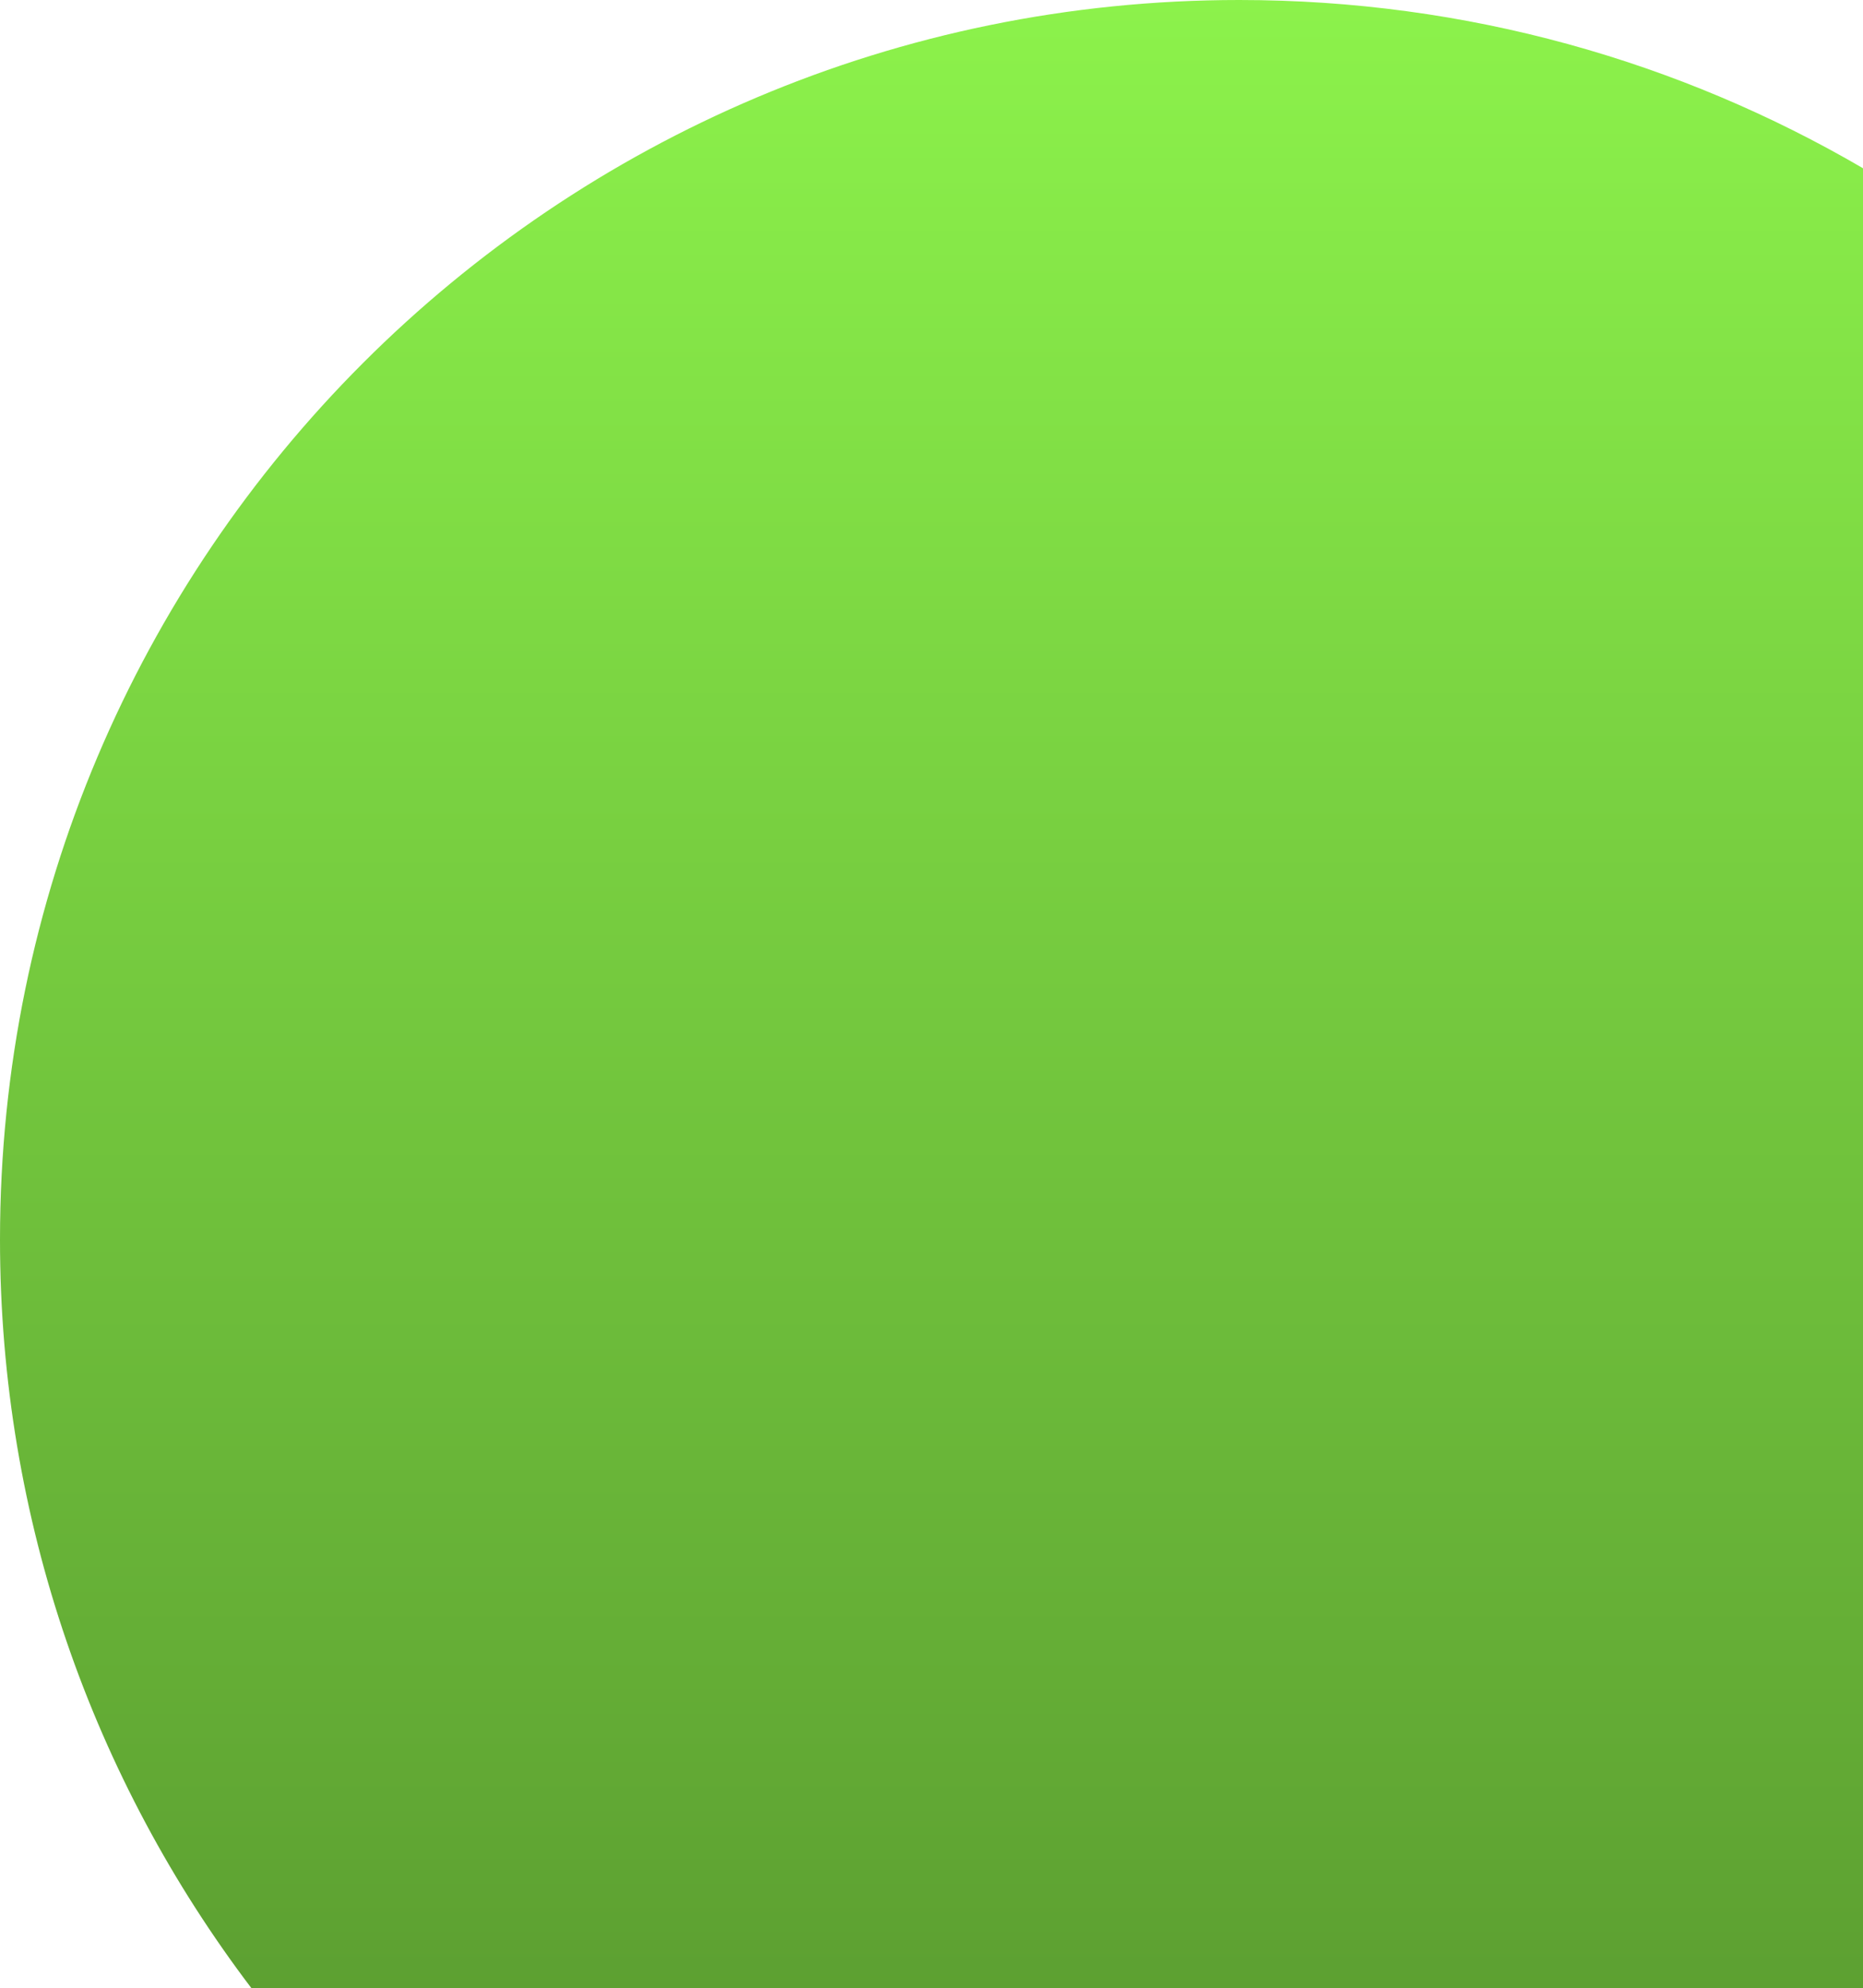 <?xml version="1.0" encoding="UTF-8"?>
<svg xmlns="http://www.w3.org/2000/svg" width="224" height="239" viewBox="0 0 224 239" fill="none">
  <path fill-rule="evenodd" clip-rule="evenodd" d="M224 20.224V239H30.242C11.263 213.995 0 182.813 0 149C0 66.71 66.71 0 149 0C176.346 0 201.971 7.367 224 20.224Z" fill="url(#paint0_linear_125_95)"></path>
  <defs>
    <linearGradient id="paint0_linear_125_95" x1="149" y1="0" x2="149" y2="298" gradientUnits="userSpaceOnUse">
      <stop stop-color="#8CF24B"></stop>
      <stop offset="1" stop-color="#518C2B"></stop>
    </linearGradient>
  </defs>
</svg>
